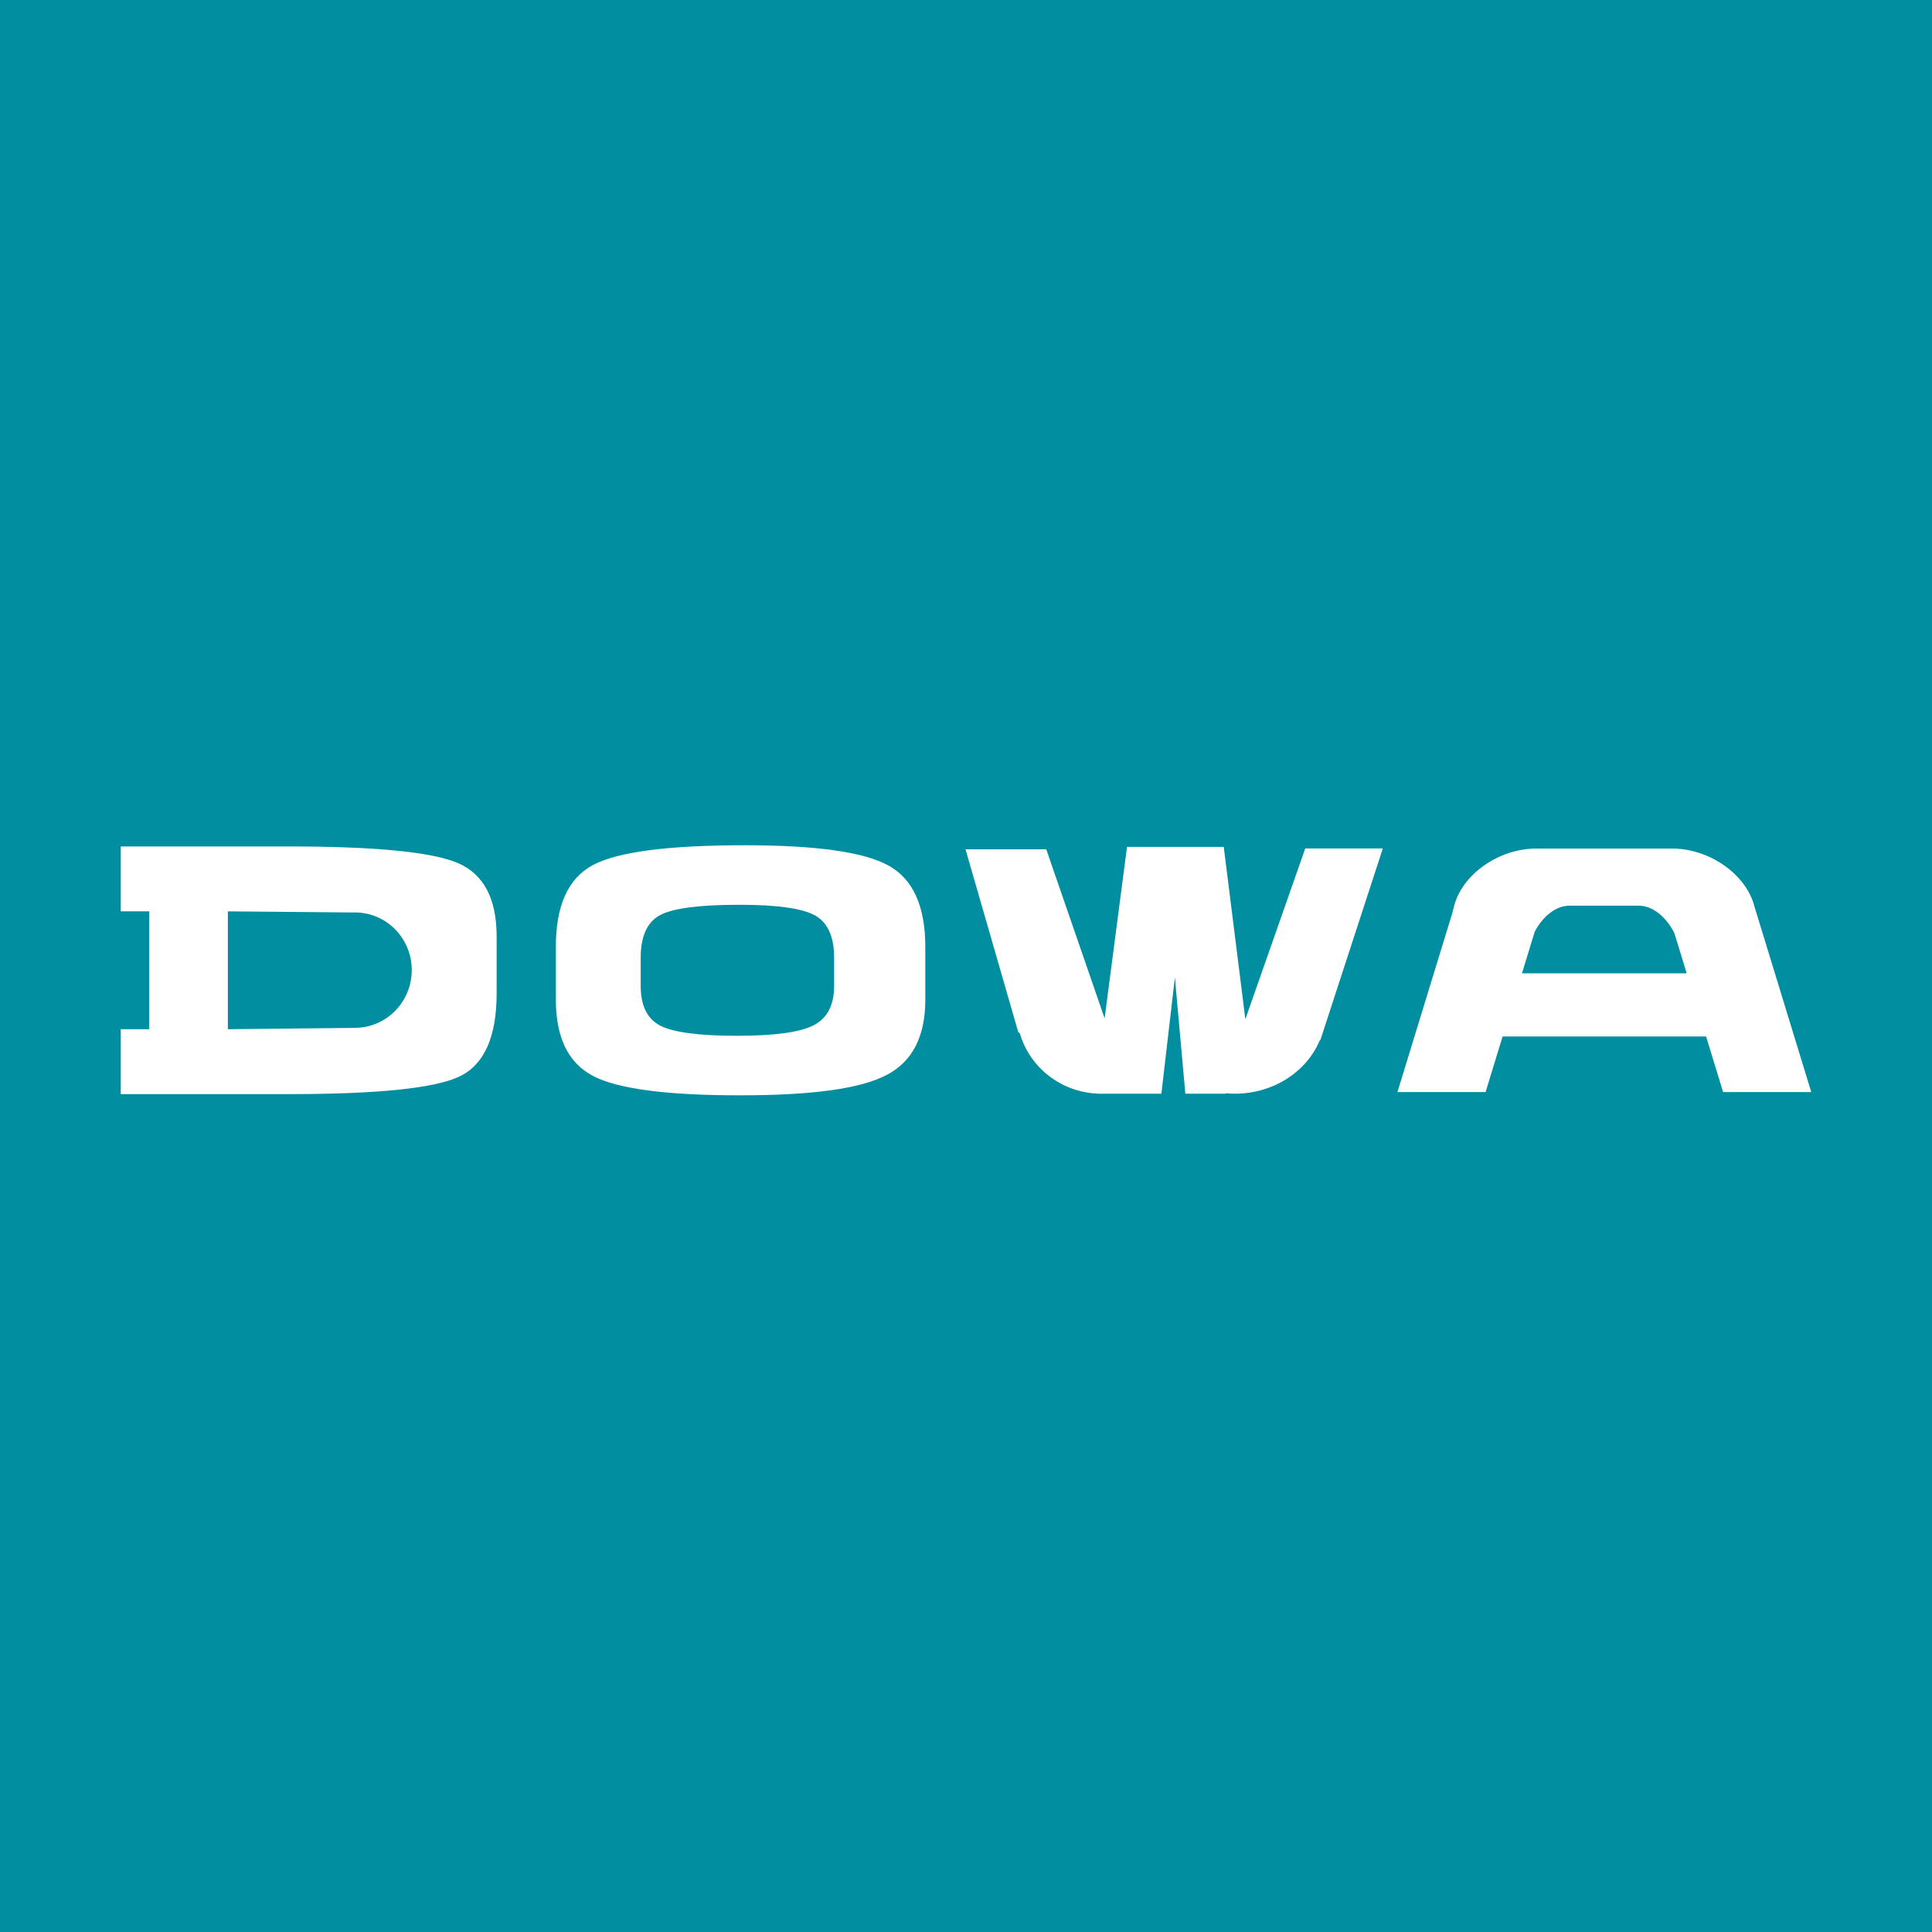<svg width="32" height="32" viewBox="0 0 32 32" fill="none" xmlns="http://www.w3.org/2000/svg">
<rect width="32" height="32" fill="#008EA0"/>
<path d="M14.725 14.341C14.325 14.114 13.529 14 12.336 14C11.065 14 10.226 14.11 9.819 14.329C9.411 14.548 9.207 14.997 9.207 15.678V16.56C9.207 17.187 9.413 17.607 9.824 17.822C10.236 18.036 11.046 18.142 12.255 18.142C13.463 18.142 14.249 18.031 14.68 17.808C15.11 17.586 15.326 17.17 15.326 16.56V15.684C15.326 15.014 15.126 14.568 14.725 14.341M13.816 16.327C13.816 16.646 13.703 16.865 13.478 16.981C13.252 17.098 12.829 17.156 12.207 17.156C11.586 17.156 11.15 17.1 10.936 16.988C10.719 16.875 10.612 16.657 10.612 16.327V15.865C10.612 15.508 10.719 15.273 10.931 15.158C11.145 15.043 11.585 14.986 12.25 14.986C12.876 14.986 13.293 15.046 13.502 15.164C13.712 15.283 13.816 15.518 13.816 15.869V16.327Z" fill="white"/>
<path d="M7.588 14.297C7.164 14.113 6.23 14.02 4.784 14.02H2V15.095H2.472V17.047H2V18.122H4.785C6.265 18.122 7.209 18.024 7.617 17.827C8.02 17.631 8.226 17.173 8.226 16.452V15.512C8.226 14.887 8.013 14.482 7.589 14.297M5.88 17.025L3.774 17.047V15.095C3.774 15.095 5.752 15.113 5.8 15.113H5.88C6.398 15.113 6.82 15.54 6.82 16.067C6.82 16.595 6.398 17.024 5.88 17.024" fill="white"/>
<path d="M29.067 15.04H29.065C29.063 15.03 29.06 15.021 29.058 15.011C28.923 14.483 28.316 14.055 27.698 14.055H25.442C24.825 14.055 24.217 14.482 24.083 15.011C24.073 15.051 24.063 15.09 24.054 15.126L23.146 18.088H24.606L24.888 17.167H28.258L28.54 18.088H30L29.067 15.04ZM25.209 16.121L25.42 15.431C25.554 15.176 25.772 15.001 25.994 15.001H27.145C27.368 15.001 27.59 15.18 27.725 15.44H27.728L27.937 16.121H25.209Z" fill="white"/>
<path d="M22.904 14.053H21.619L20.627 16.881L20.269 14.027H18.667L18.296 16.867L17.329 14.067H15.992L16.865 17.093L16.891 17.113C17.052 17.672 17.561 18.085 18.173 18.113L18.176 18.115H19.236L19.46 16.19L19.633 18.115H20.296L20.308 18.107C20.356 18.113 20.403 18.115 20.452 18.115C21.095 18.115 21.644 17.748 21.859 17.232L21.87 17.225L22.904 14.053L22.904 14.053Z" fill="white"/>
</svg>
